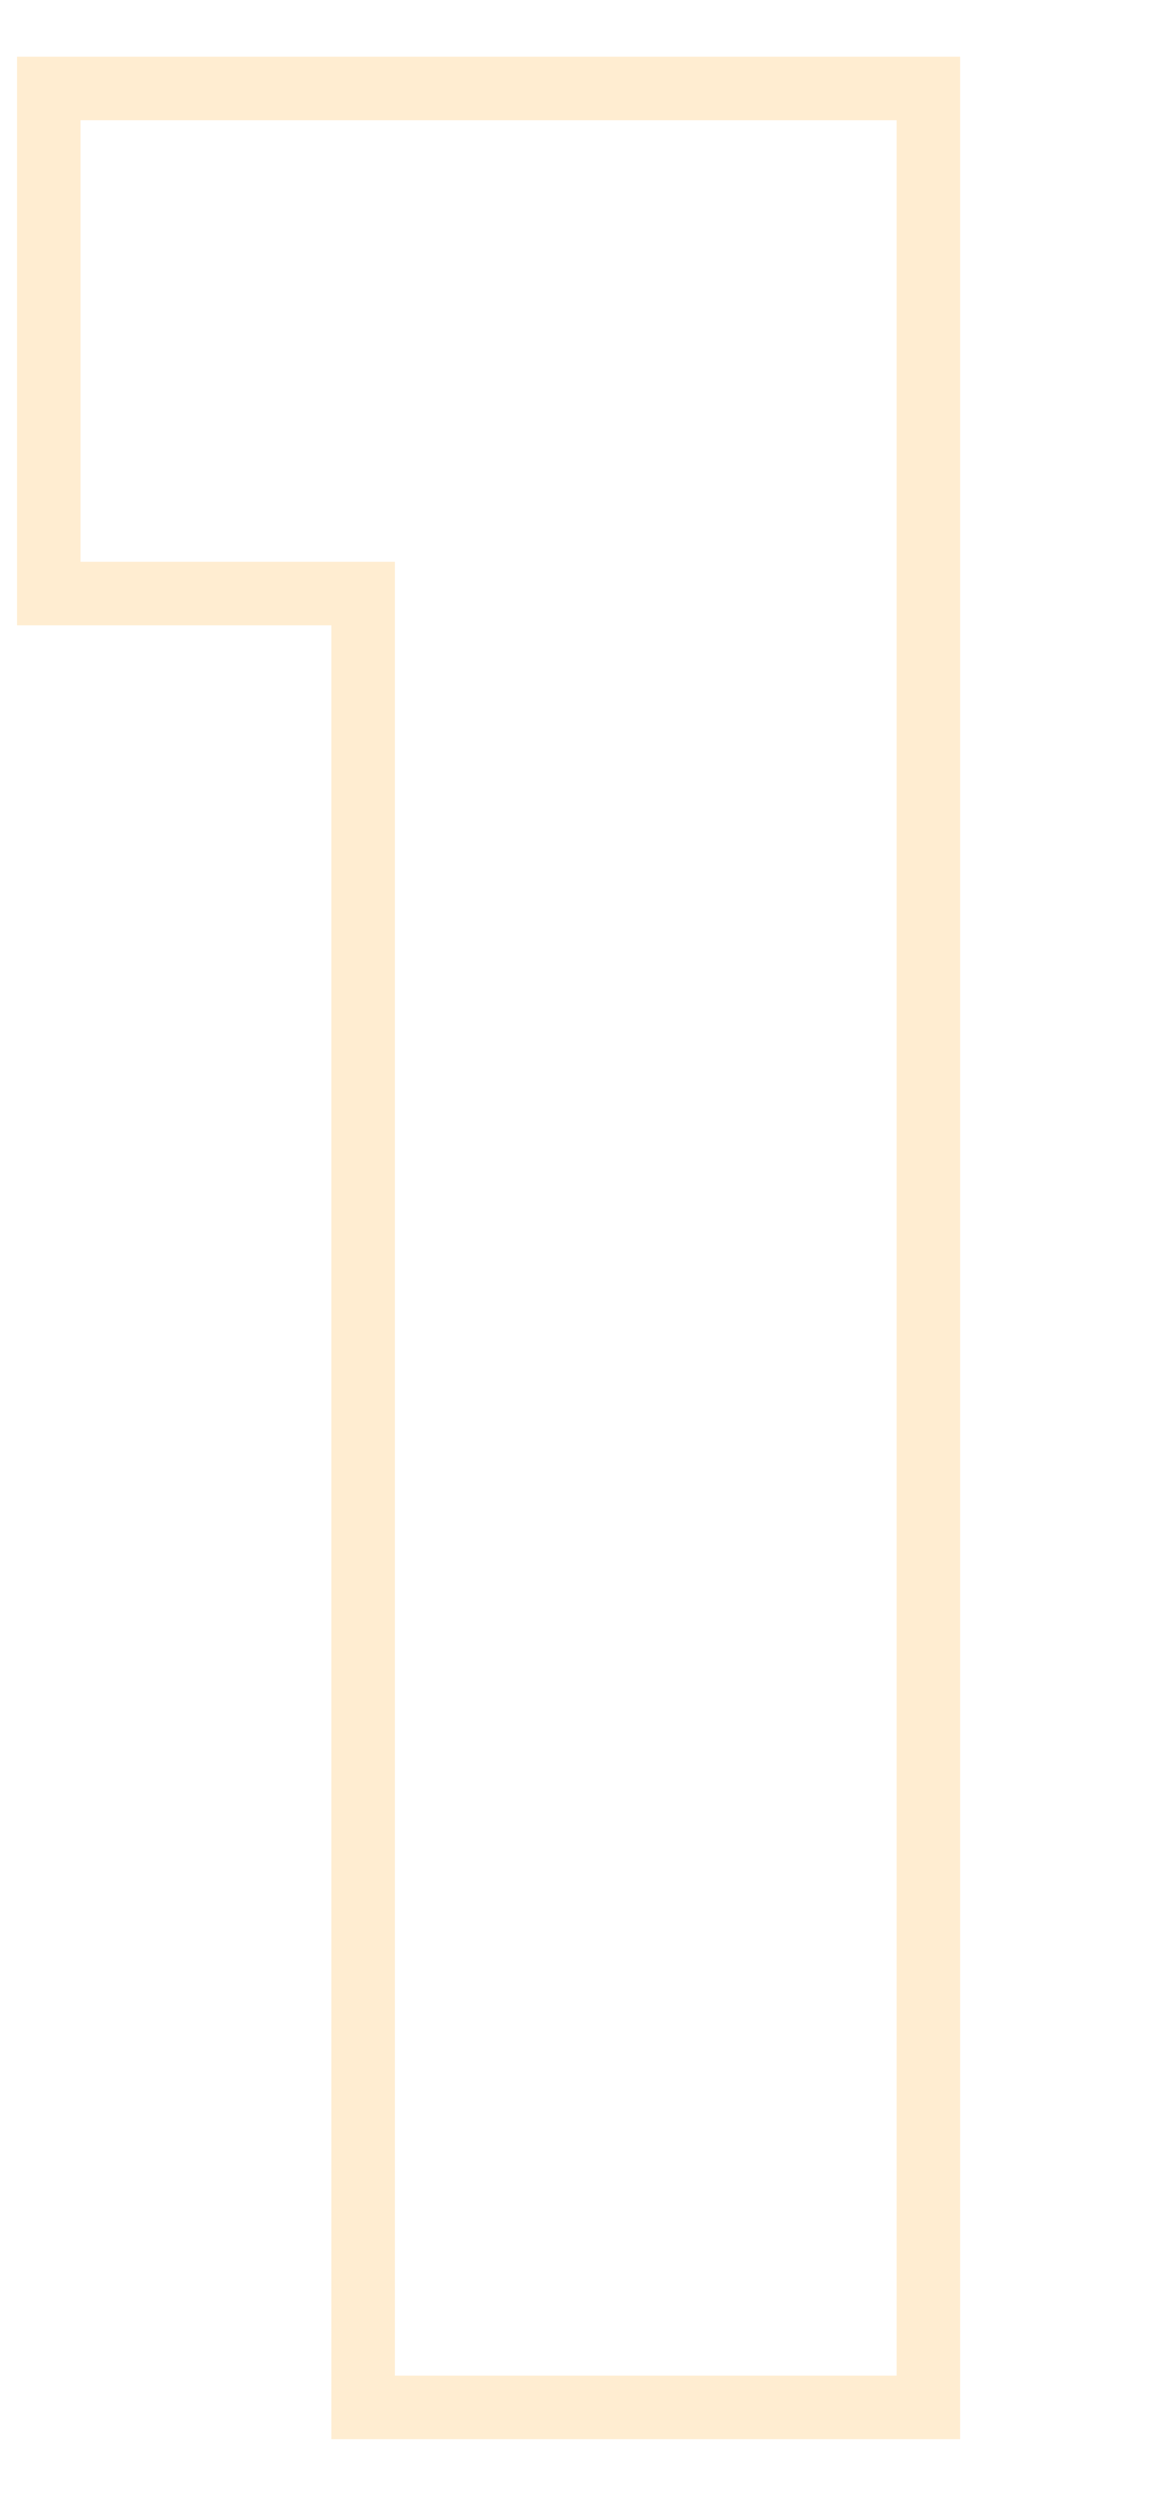 <svg width="125" height="270" viewBox="0 0 125 270" fill="none" xmlns="http://www.w3.org/2000/svg">
<g clip-path="url(#clip0_1821_3394)">
<path d="M5.269 64.103H1.838V67.534H5.269V64.103ZM5.269 9.554V6.123H1.838V9.554H5.269ZM100.301 9.554H103.732V6.123H100.301V9.554ZM100.301 260V263.431H103.732V260H100.301ZM39.233 260H35.803V263.431H39.233V260ZM39.233 64.103H42.664V60.672H39.233V64.103ZM8.699 64.103V9.554H1.838V64.103H8.699ZM5.269 12.985H100.301V6.123H5.269V12.985ZM96.87 9.554V260H103.732V9.554H96.87ZM100.301 256.569H39.233V263.431H100.301V256.569ZM42.664 260V64.103H35.803V260H42.664ZM39.233 60.672H5.269V67.534H39.233V60.672Z" fill="#FEC165" fill-opacity="0.3"/>
</g>
<defs>
<clipPath id="clip0_1821_3394">
<rect width="125" height="270" fill="white"/>
</clipPath>
</defs>
</svg>
